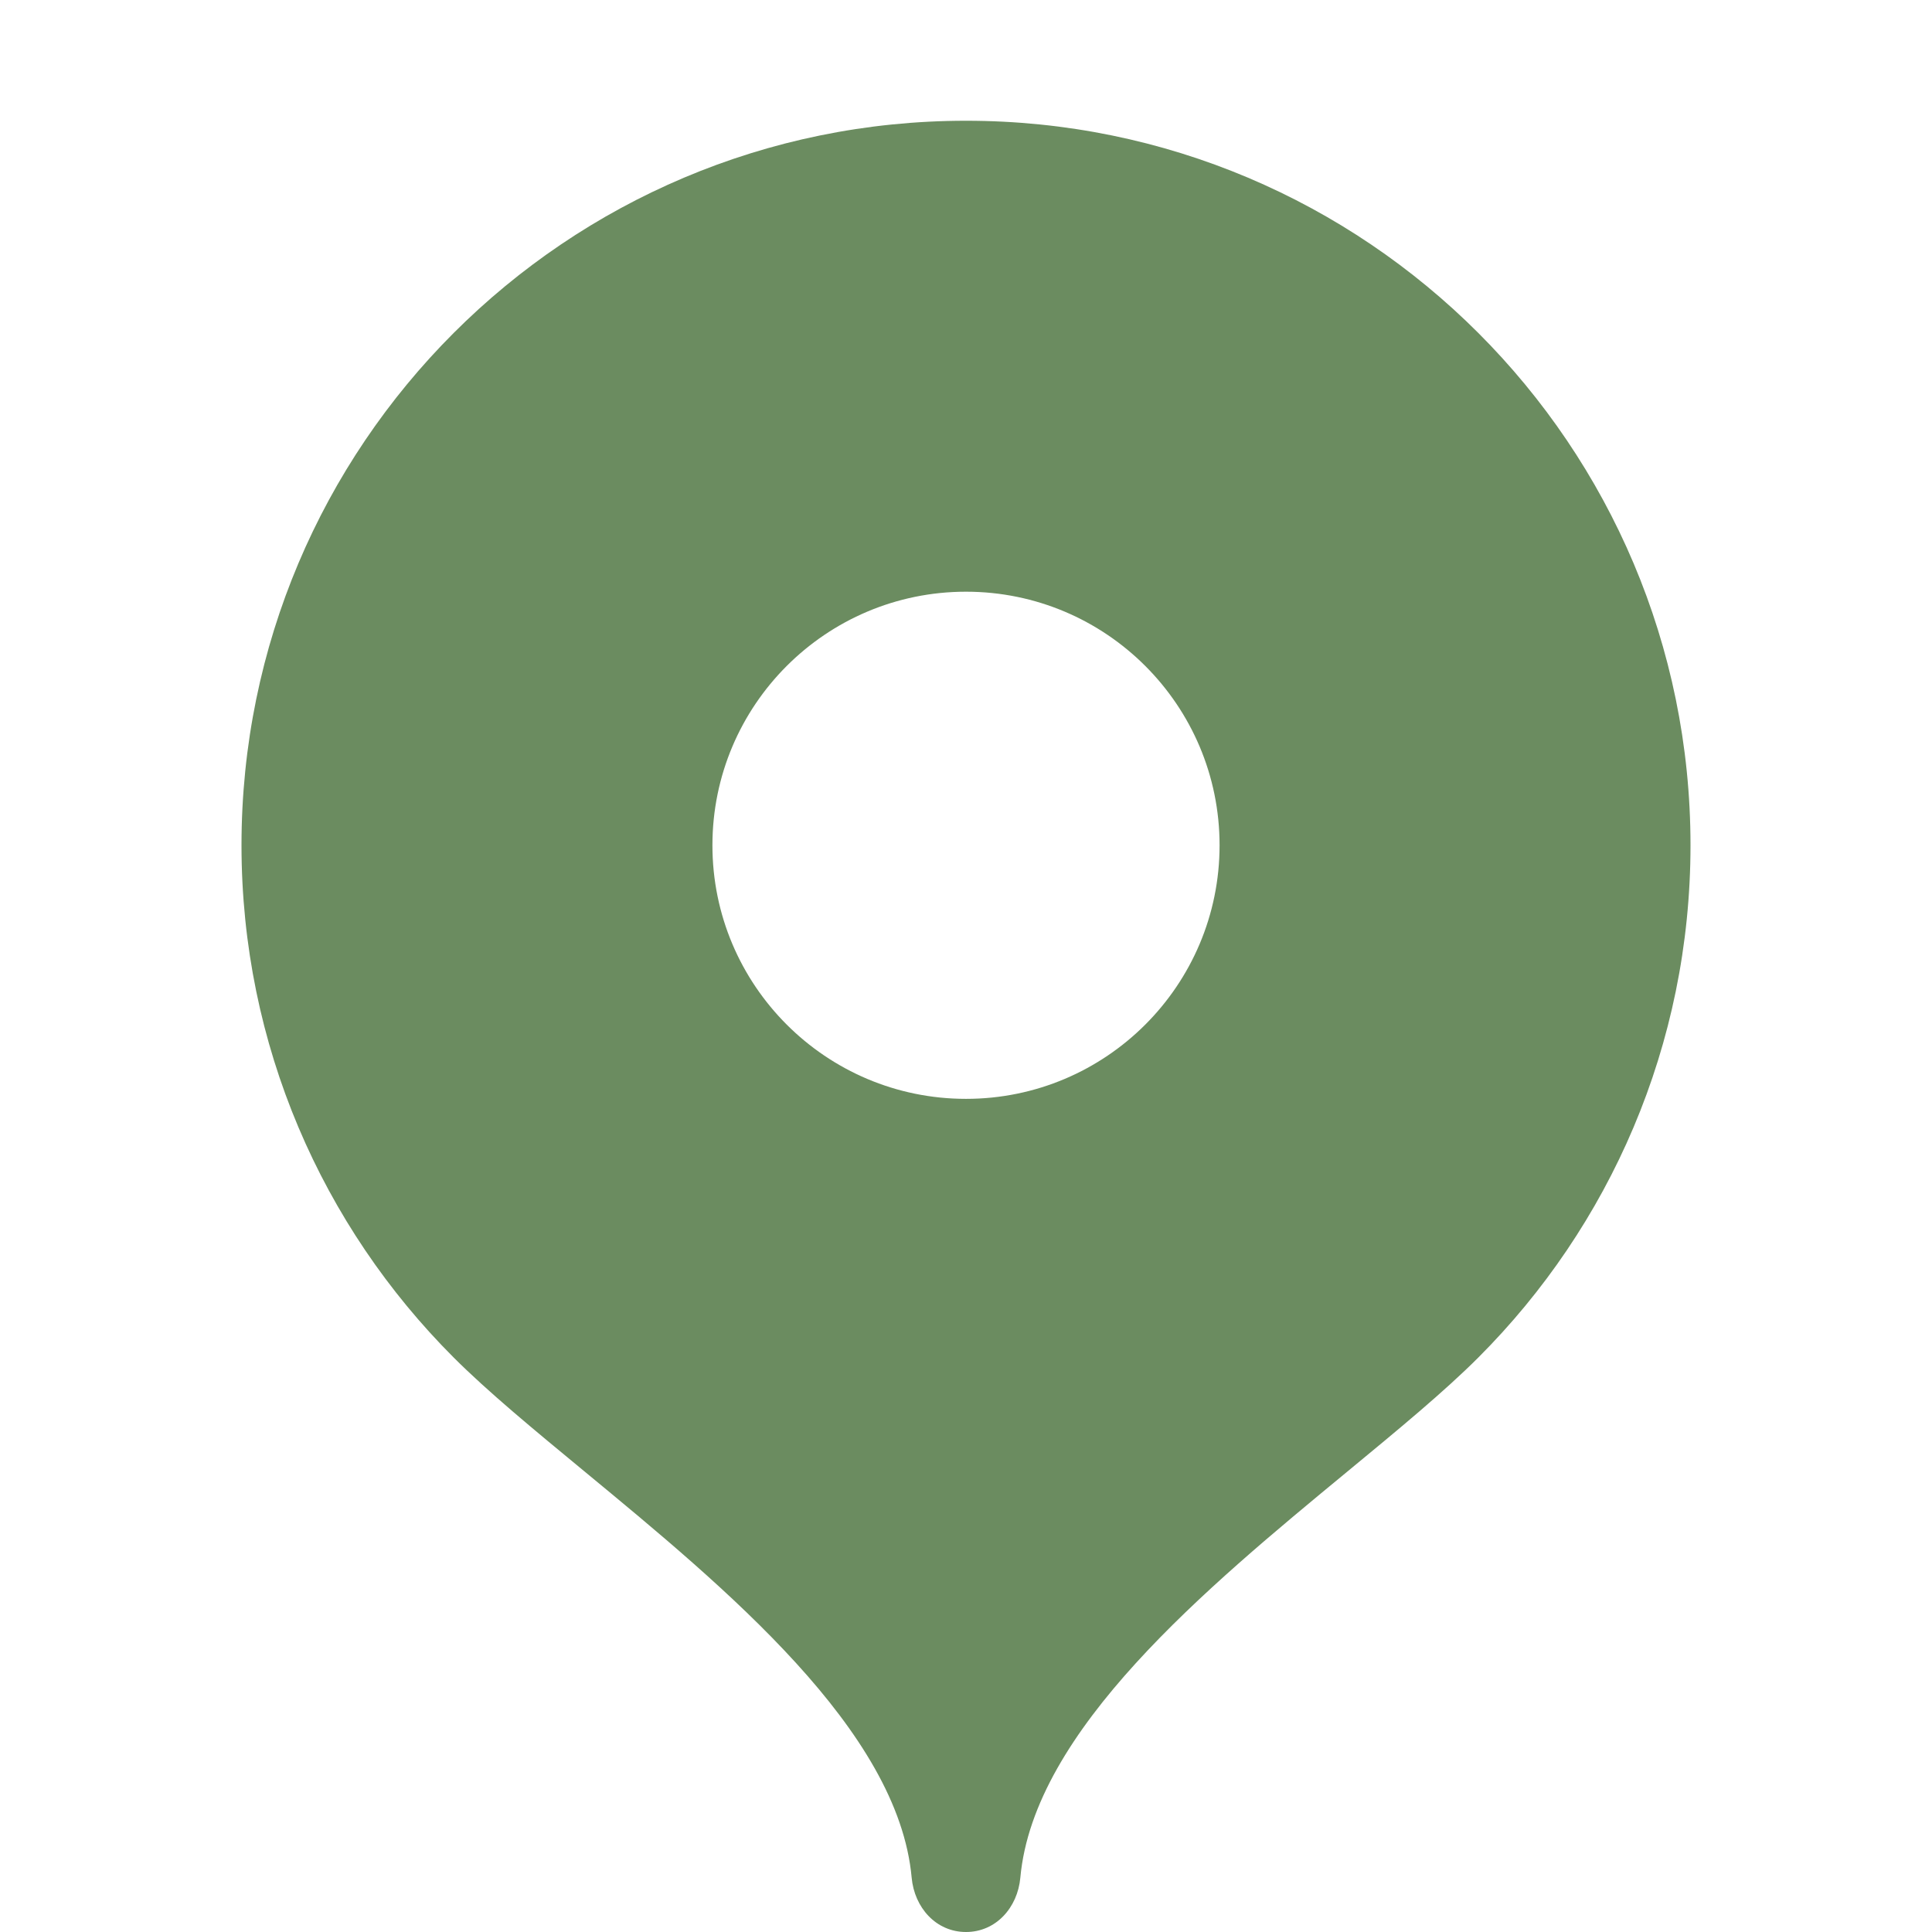 <?xml version="1.0" encoding="UTF-8"?> <svg xmlns="http://www.w3.org/2000/svg" width="64" height="64" viewBox="0 0 64 64" fill="none"><path fill-rule="evenodd" clip-rule="evenodd" d="M8 28C8 14.745 18.745 4 32 4C45.255 4 56 14.745 56 28C56 34.625 53.316 40.624 48.974 44.967C47.841 46.101 46.306 47.367 44.647 48.736C39.947 52.615 34.243 57.322 33.8 62.2C33.71 63.19 32.994 64 32 64C31.006 64 30.29 63.19 30.2 62.2C29.757 57.322 24.053 52.615 19.353 48.736C17.694 47.367 16.159 46.101 15.026 44.967C10.684 40.624 8 34.625 8 28ZM40.4 28.001C40.4 32.64 36.639 36.401 32 36.401C27.361 36.401 23.6 32.64 23.6 28.001C23.6 23.362 27.361 19.601 32 19.601C36.639 19.601 40.4 23.362 40.4 28.001Z" fill="#6B8C60"></path></svg> 